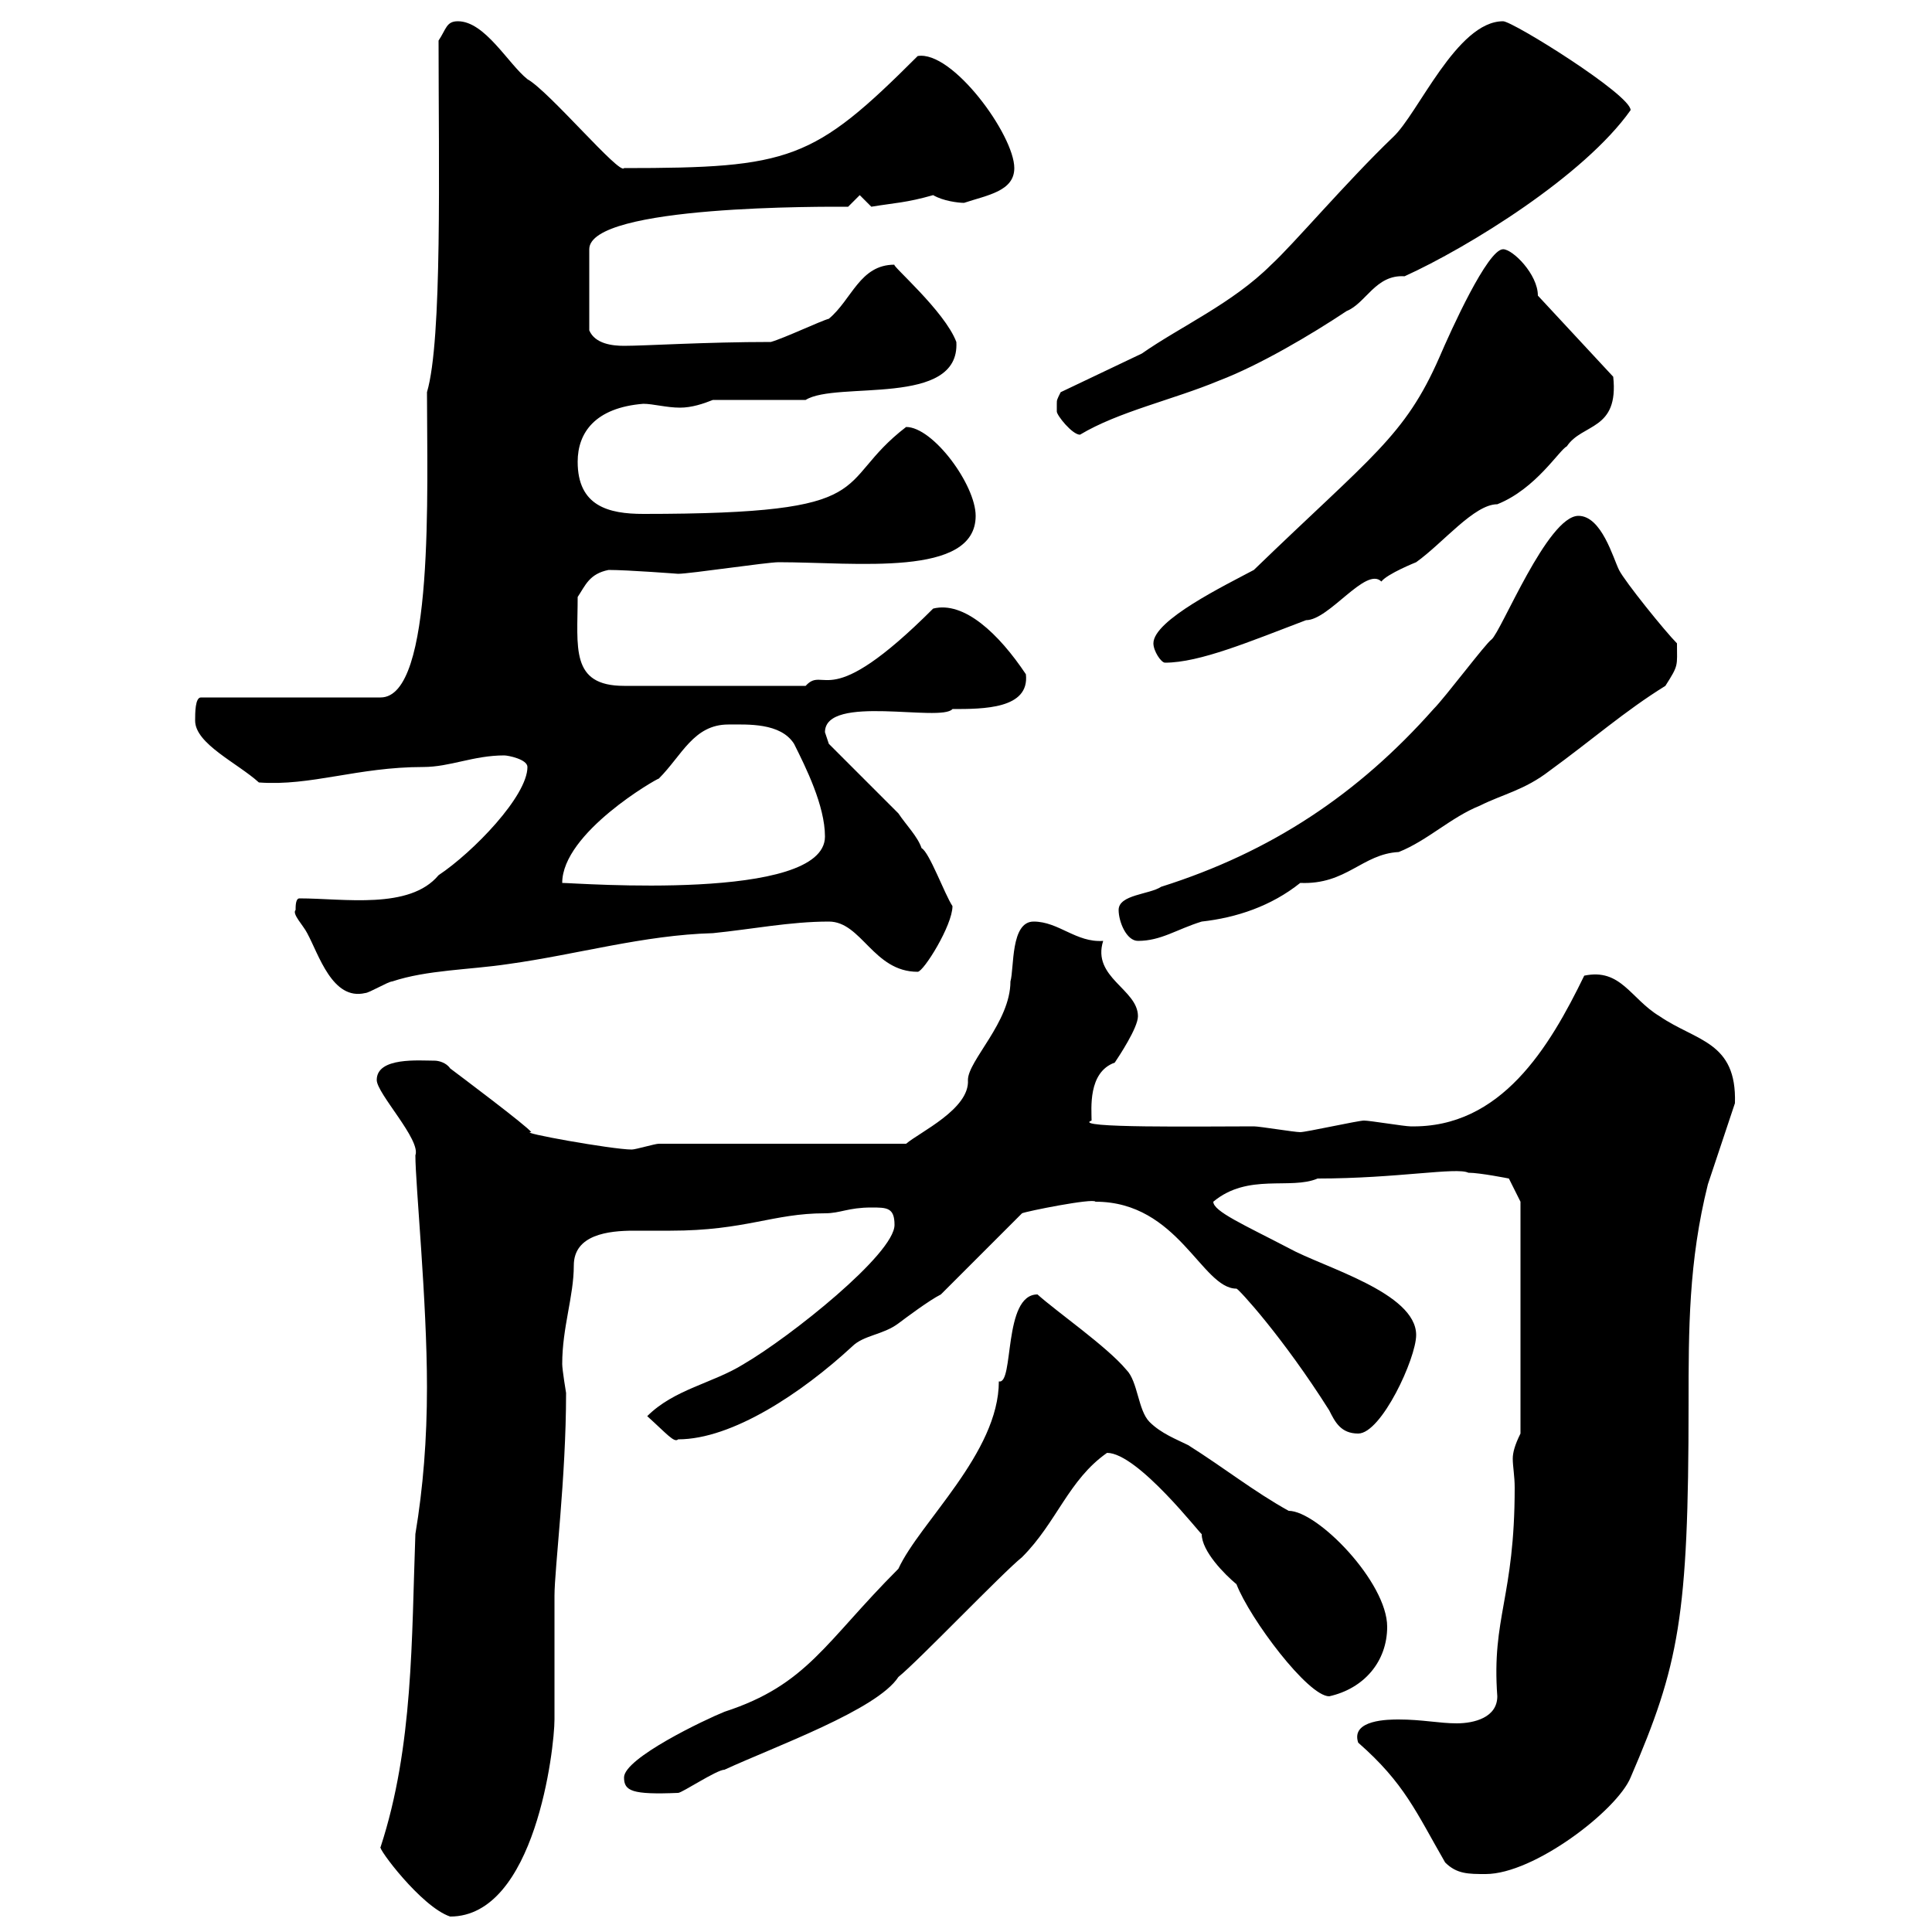 <svg xmlns="http://www.w3.org/2000/svg" xmlns:xlink="http://www.w3.org/1999/xlink" width="300" height="300"><path d="M59.10 286.80C58.50 286.80 65.40 296.10 69.90 297.60C83.10 297.60 86.10 271.50 86.10 267C86.10 265.20 86.10 249.60 86.10 247.80C86.10 243.60 87.90 229.50 87.90 216.30C87.90 216.30 87.30 212.70 87.30 211.80C87.30 206.10 89.10 201.30 89.10 196.50C89.10 191.70 94.50 191.10 98.40 191.10C100.50 191.10 102.90 191.10 104.10 191.10C115.80 191.10 120 188.40 128.10 188.40C130.50 188.40 131.70 187.50 135.30 187.50C137.70 187.50 138.90 187.50 138.90 190.20C138.90 194.70 122.70 207.60 115.50 211.80C110.70 214.80 104.70 215.70 100.50 219.90C103.50 222.60 104.70 224.10 105.30 223.50C113.70 223.50 124.50 216.30 132.30 209.10C134.10 207.30 137.10 207.30 139.50 205.50C140.70 204.60 144.30 201.90 146.10 201L158.70 188.40C159.30 188.10 169.80 186 170.10 186.60C183 186.60 186.60 200.10 192 200.10C192.30 200.10 199.20 207.60 206.40 219C207.30 220.80 208.20 222.60 210.90 222.60C214.50 222.60 219.90 210.90 219.90 207.30C219.90 200.70 205.50 196.80 200.10 193.80C193.20 190.20 188.40 188.10 188.40 186.60C193.80 182.10 200.40 184.80 204.60 183C216.90 183 226.20 181.20 228 182.10C229.80 182.10 234.30 183 234.30 183L236.10 186.60L236.10 222.60C235.20 224.40 234.90 225.60 234.90 226.50C234.90 227.70 235.20 229.20 235.20 231C235.20 248.10 231.60 251.10 232.50 263.40C232.50 266.70 228.90 267.60 226.20 267.60C223.50 267.60 220.80 267 217.20 267C215.70 267 209.70 267 210.90 270.60C218.10 276.90 219.90 281.40 224.40 289.20C226.20 291 228 291 230.70 291C238.20 291 251.10 281.10 253.20 276C260.70 258.60 262.20 251.10 262.20 218.10C262.20 206.40 262.20 195.90 265.20 183.90L269.40 171.30C269.70 161.70 263.40 161.70 257.70 157.80C253.20 155.10 251.70 150.30 246 151.50C240.60 162.60 233.10 175.20 219 174.90C218.10 174.90 212.70 174 211.80 174C210.90 174 202.80 175.80 201.90 175.80C201 175.80 195.60 174.90 194.70 174.90C186.60 174.90 166.20 175.20 169.50 174C169.50 172.20 168.90 166.50 173.10 165C173.70 164.10 176.70 159.60 176.70 157.80C176.70 153.60 169.50 151.80 171.30 146.10C167.10 146.40 164.40 143.10 160.50 143.10C156.90 143.10 157.50 150.30 156.90 152.40C156.90 158.70 150.30 164.70 150.30 167.70C150.60 172.20 142.80 175.80 140.70 177.60L102.30 177.60C101.70 177.60 98.70 178.50 98.10 178.50C95.10 178.50 80.10 175.80 82.50 175.80C81.90 174.90 71.10 166.80 69.90 165.90C69.30 165 68.10 164.70 67.50 164.70C65.10 164.70 58.50 164.10 58.50 167.70C58.50 169.80 65.40 177 64.50 179.40C64.50 183.90 66.30 201.90 66.30 215.40C66.30 223.50 65.70 231 64.50 238.20C63.90 254.40 64.20 271.20 59.10 286.80ZM96.90 276C96.90 278.10 98.10 278.70 105.30 278.40C105.90 278.40 111.30 274.80 112.50 274.80C120.30 271.20 136.20 265.50 139.50 260.40C142.50 258 155.70 244.20 158.70 241.80C164.10 236.40 165.90 229.80 171.90 225.60C176.70 225.60 186.60 238.50 186.60 238.20C186.60 240.90 190.20 244.50 192 246C194.10 251.40 203.10 263.40 206.40 263.40C211.80 262.20 215.40 258 215.40 252.60C215.40 245.70 204.60 234.60 200.10 234.60C194.70 231.60 190.20 228 184.50 224.40C182.70 223.50 180.30 222.60 178.50 220.80C176.70 219 176.70 214.50 174.90 212.70C171.90 209.10 164.10 203.70 161.10 201C155.70 201 157.50 215.10 155.10 214.50C155.10 225.60 142.80 236.40 139.50 243.60C128.10 255 125.40 261.60 112.50 265.80C109.50 267 96.90 273 96.90 276ZM45.90 141.30C45.30 141.90 47.10 143.70 47.70 144.90C49.50 148.20 51.60 155.40 56.70 154.20C57.30 154.20 60.30 152.40 60.90 152.40C66.30 150.60 72.90 150.60 78.90 149.70C89.70 148.20 99.90 145.20 110.70 144.90C116.70 144.30 122.70 143.10 128.70 143.10C133.80 143.10 135.60 150.90 142.50 150.90C143.40 150.90 147.90 143.70 147.90 140.70C146.70 138.90 144.30 132.30 143.10 131.70C142.50 129.90 140.70 128.10 139.50 126.30L128.70 115.50C128.70 115.50 128.10 113.70 128.10 113.70C128.10 107.70 146.10 112.20 147.90 110.10C152.70 110.10 159.90 110.10 159.30 104.70C155.10 98.40 149.70 93.30 144.90 94.50C128.40 111 128.10 103.20 125.10 106.50L96.90 106.50C88.50 106.50 89.70 100.50 89.70 92.70C90.90 90.90 91.50 89.10 94.50 88.50C97.50 88.50 105.30 89.10 105.30 89.10C107.10 89.10 119.10 87.30 120.90 87.30C132.90 87.30 151.50 89.70 151.50 80.10C151.50 75.30 144.90 66.30 140.70 66.30C129 75.30 137.70 79.80 99.90 79.80C94.50 79.80 89.70 78.60 89.70 71.70C89.70 67.20 92.40 63.30 99.90 62.70C101.40 62.70 103.50 63.30 105.60 63.30C107.40 63.30 109.20 62.70 110.70 62.10L125.10 62.10C129.90 59.10 149.10 63.30 148.50 53.10C146.70 48.30 138.30 41.10 138.90 41.10C133.50 41.10 132.30 46.50 128.70 49.50C127.50 49.80 121.80 52.50 119.70 53.10C109.50 53.10 100.20 53.70 96.90 53.70C95.10 53.70 92.40 53.40 91.50 51.30L91.50 38.70C91.50 31.80 128.40 32.10 131.70 32.10L133.50 30.30L135.30 32.10C138.90 31.50 140.70 31.50 144.90 30.30C146.40 31.20 148.80 31.50 149.70 31.50C153.30 30.30 157.50 29.70 157.50 26.10C157.50 21 147.90 7.80 142.50 8.70C126.30 24.90 122.70 26.10 96.90 26.10C96.30 27.30 85.20 14.10 81.90 12.30C78.90 9.90 75.30 3.30 71.10 3.30C69.30 3.30 69.30 4.50 68.10 6.30C68.10 25.80 68.70 52.80 66.30 60.90C66.30 75.90 67.50 108.30 59.10 108.30L31.20 108.30C30.30 108.30 30.30 110.70 30.30 111.90C30.30 115.50 36.90 118.50 40.20 121.50C48.30 122.10 55.50 119.10 65.70 119.10C69.90 119.10 73.50 117.30 78.30 117.30C78.90 117.30 81.90 117.90 81.90 119.10C81.90 123.60 73.50 132.30 68.10 135.90C63.60 141.30 53.40 139.50 46.50 139.50C45.90 139.50 45.90 140.70 45.90 141.30ZM173.70 141.30C173.70 143.10 174.90 146.10 176.70 146.10C180.30 146.10 182.70 144.30 186.60 143.10C192 142.50 197.40 140.70 201.90 137.10C209.10 137.40 211.50 132.60 217.20 132.30C221.70 130.50 225.30 126.90 229.80 125.10C233.40 123.30 236.70 122.70 240.60 119.70C247.20 114.90 252.30 110.40 258.60 106.50C260.70 103.20 260.40 103.50 260.40 99.90C258.60 98.10 252.30 90.30 251.40 88.50C250.50 86.70 248.70 80.10 245.10 80.10C240.30 80.10 233.10 98.10 231.60 99.30C230.70 99.90 224.40 108.30 222.60 110.10C210.90 123.30 197.40 132.30 180.30 137.70C178.50 138.90 173.70 138.90 173.70 141.30ZM113.10 112.50C116.10 112.50 121.20 112.20 123.30 115.50C125.10 119.10 128.10 125.10 128.10 129.90C128.10 140.10 89.40 137.10 87.30 137.10C87.30 129.30 102 120.90 102.30 120.90C105.90 117.30 107.70 112.50 113.10 112.50ZM179.10 99.90C179.10 101.10 180.30 102.90 180.90 102.90C186.30 102.90 194.10 99.60 202.80 96.30C206.40 96.30 212.10 87.90 214.50 90.30C215.40 89.10 219.90 87.30 219.90 87.30C224.10 84.30 228.90 78.30 232.50 78.30C238.50 75.90 242.10 69.90 243.30 69.30C245.70 65.70 251.40 66.90 250.50 58.50L238.80 45.90C238.80 42.60 234.90 38.70 233.40 38.70C231 38.70 225.30 51.30 223.50 55.50C218.10 67.80 213 70.80 194.70 88.50C190.20 90.90 179.10 96.30 179.10 99.90ZM164.10 62.70C164.10 62.70 164.10 63.90 164.10 63.90C164.10 64.50 166.50 67.50 167.70 67.50C173.70 63.90 182.10 62.10 189.30 59.10C195.60 56.70 203.70 51.90 209.10 48.30C212.10 47.10 213.60 42.60 218.10 42.90C228 38.40 246 27.30 253.20 17.10C253.20 14.70 234.90 3.30 233.40 3.30C226.20 3.30 220.20 17.70 216.30 21.30C209.10 28.20 200.70 38.10 197.40 41.10C191.40 47.10 183.30 50.70 177.30 54.90L164.70 60.90C164.10 62.10 164.10 62.10 164.10 62.70Z"/></svg>